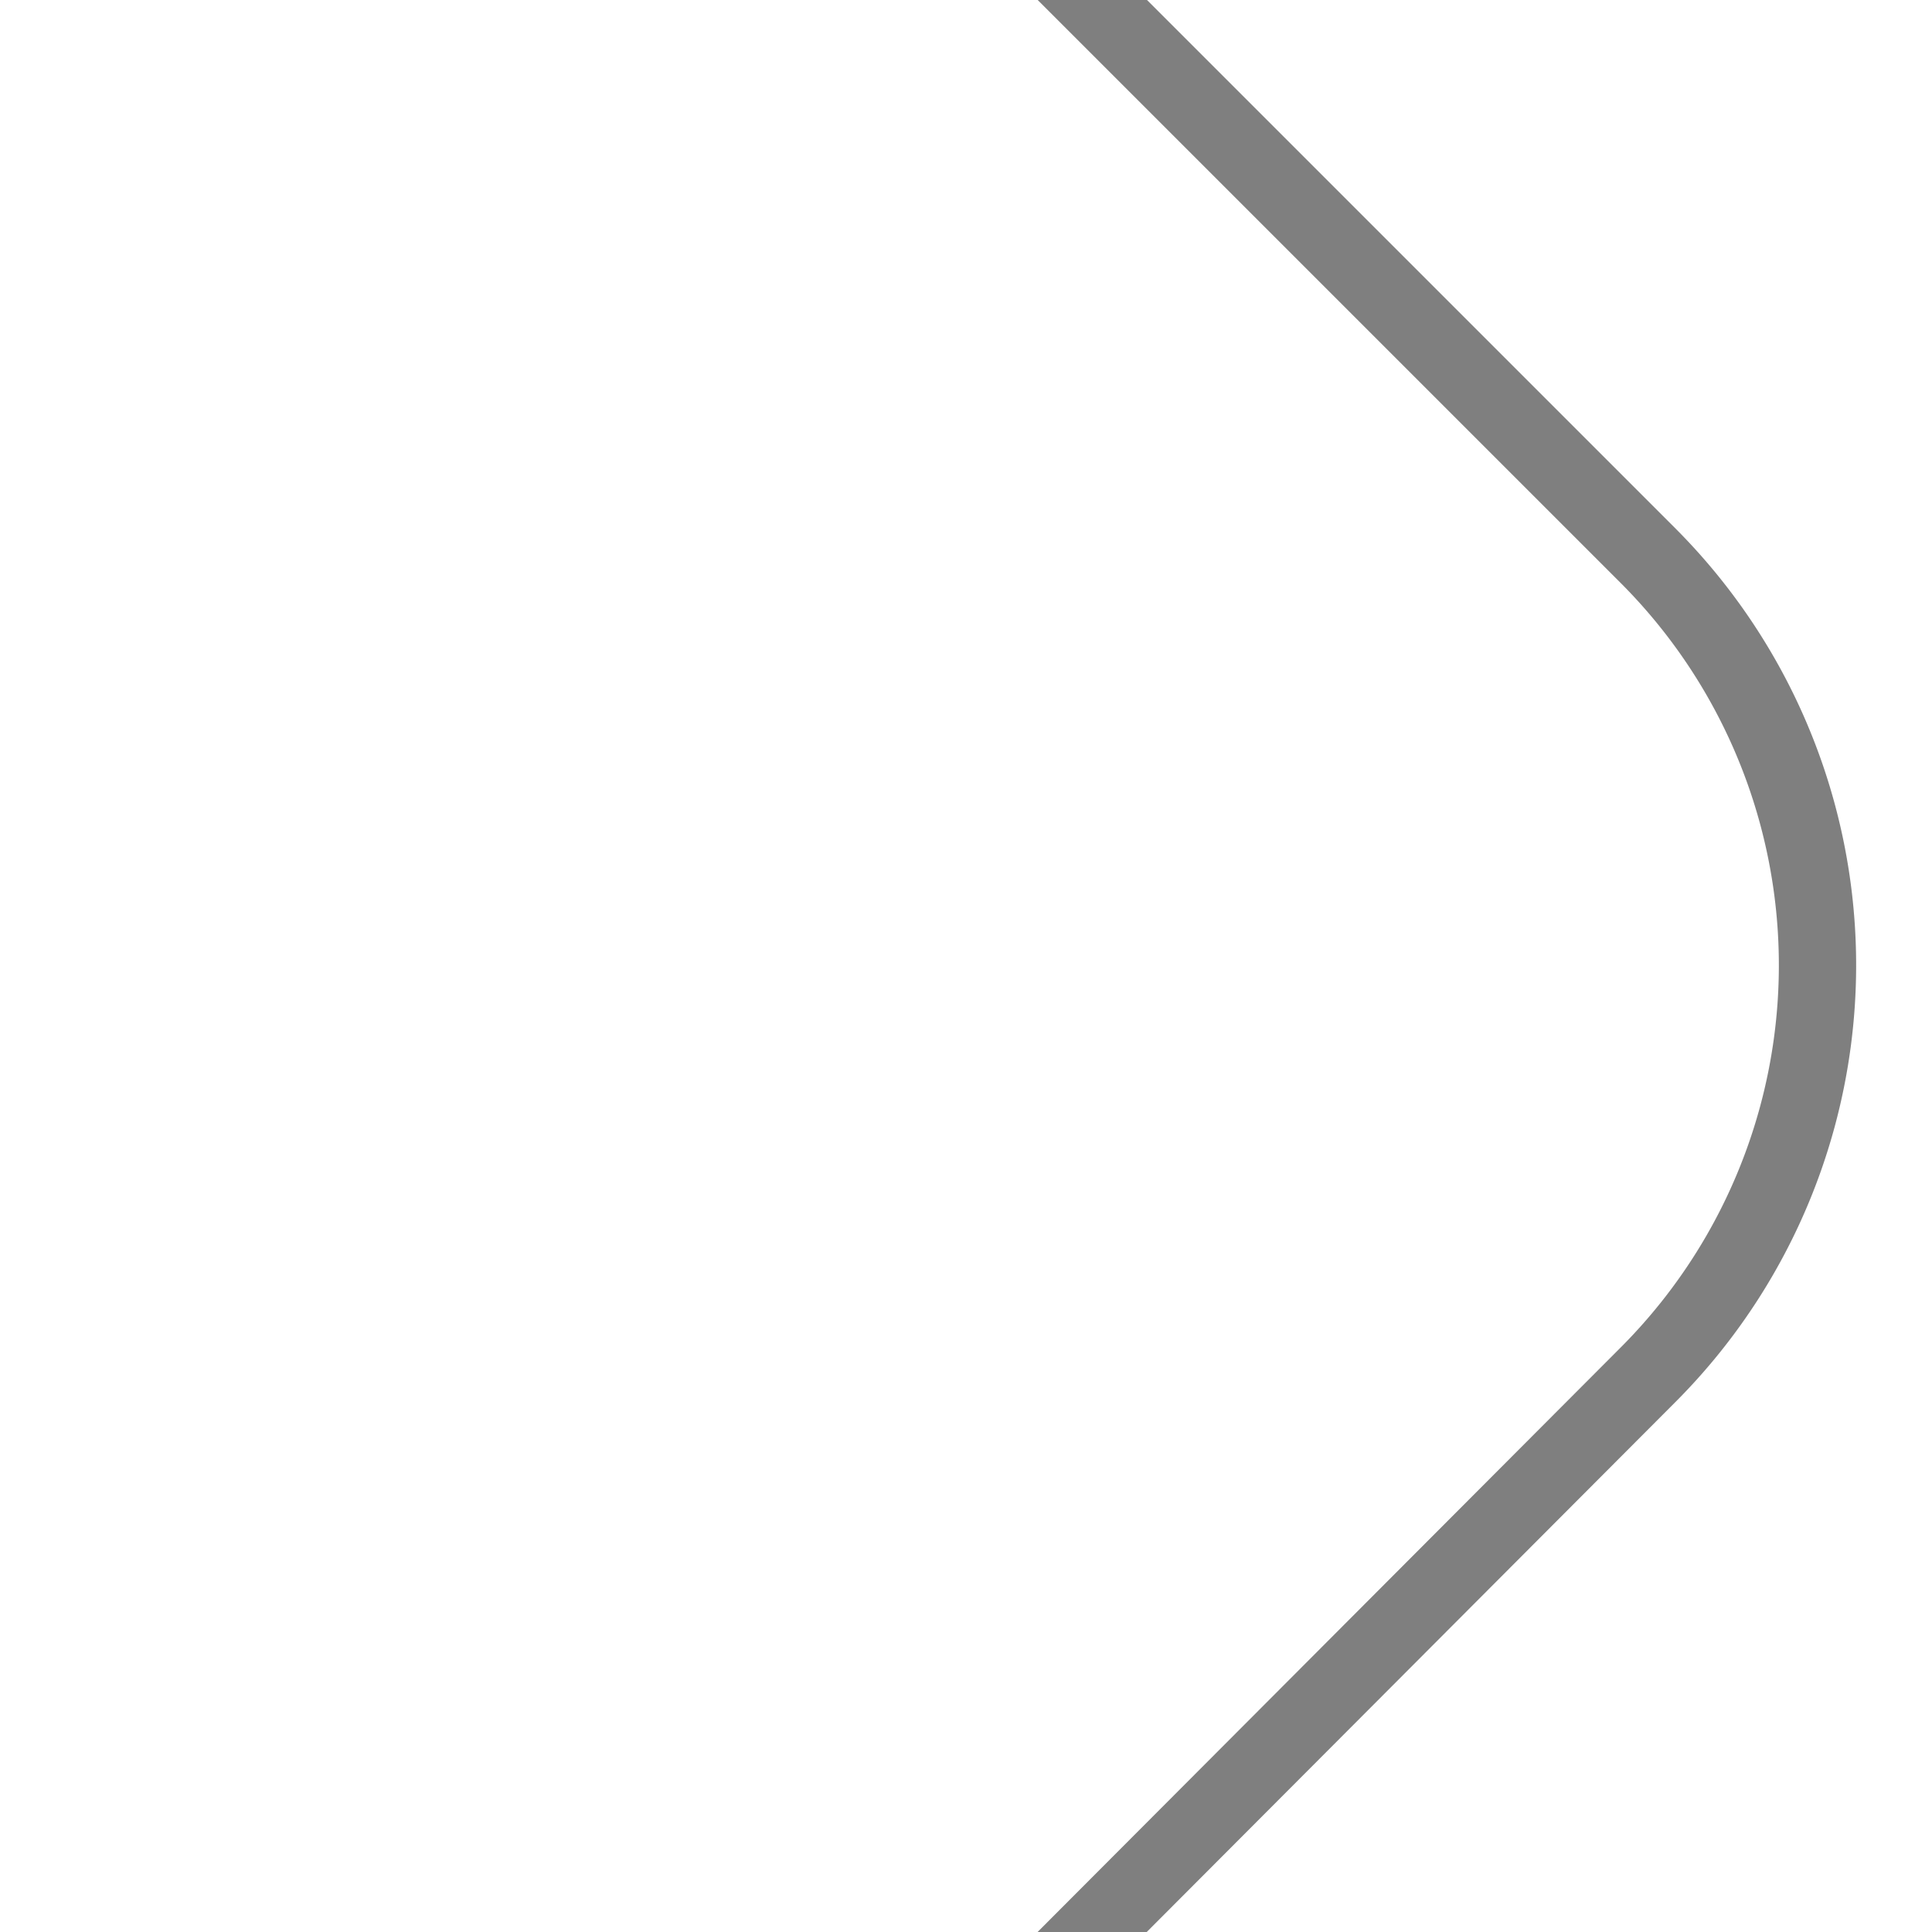 <?xml version="1.0" encoding="UTF-8" standalone="no"?>
<svg xmlns="http://www.w3.org/2000/svg" version="1.1" width="500" height="500">
<title>HUB3+4</title>
<path d="M 262.7,-20 426.6,143.9 A 150 150 0 0 1 426.2,356.1 L 262.7,520" stroke="black" stroke-width="20" stroke-opacity="0.5" fill="none" />
</svg>
